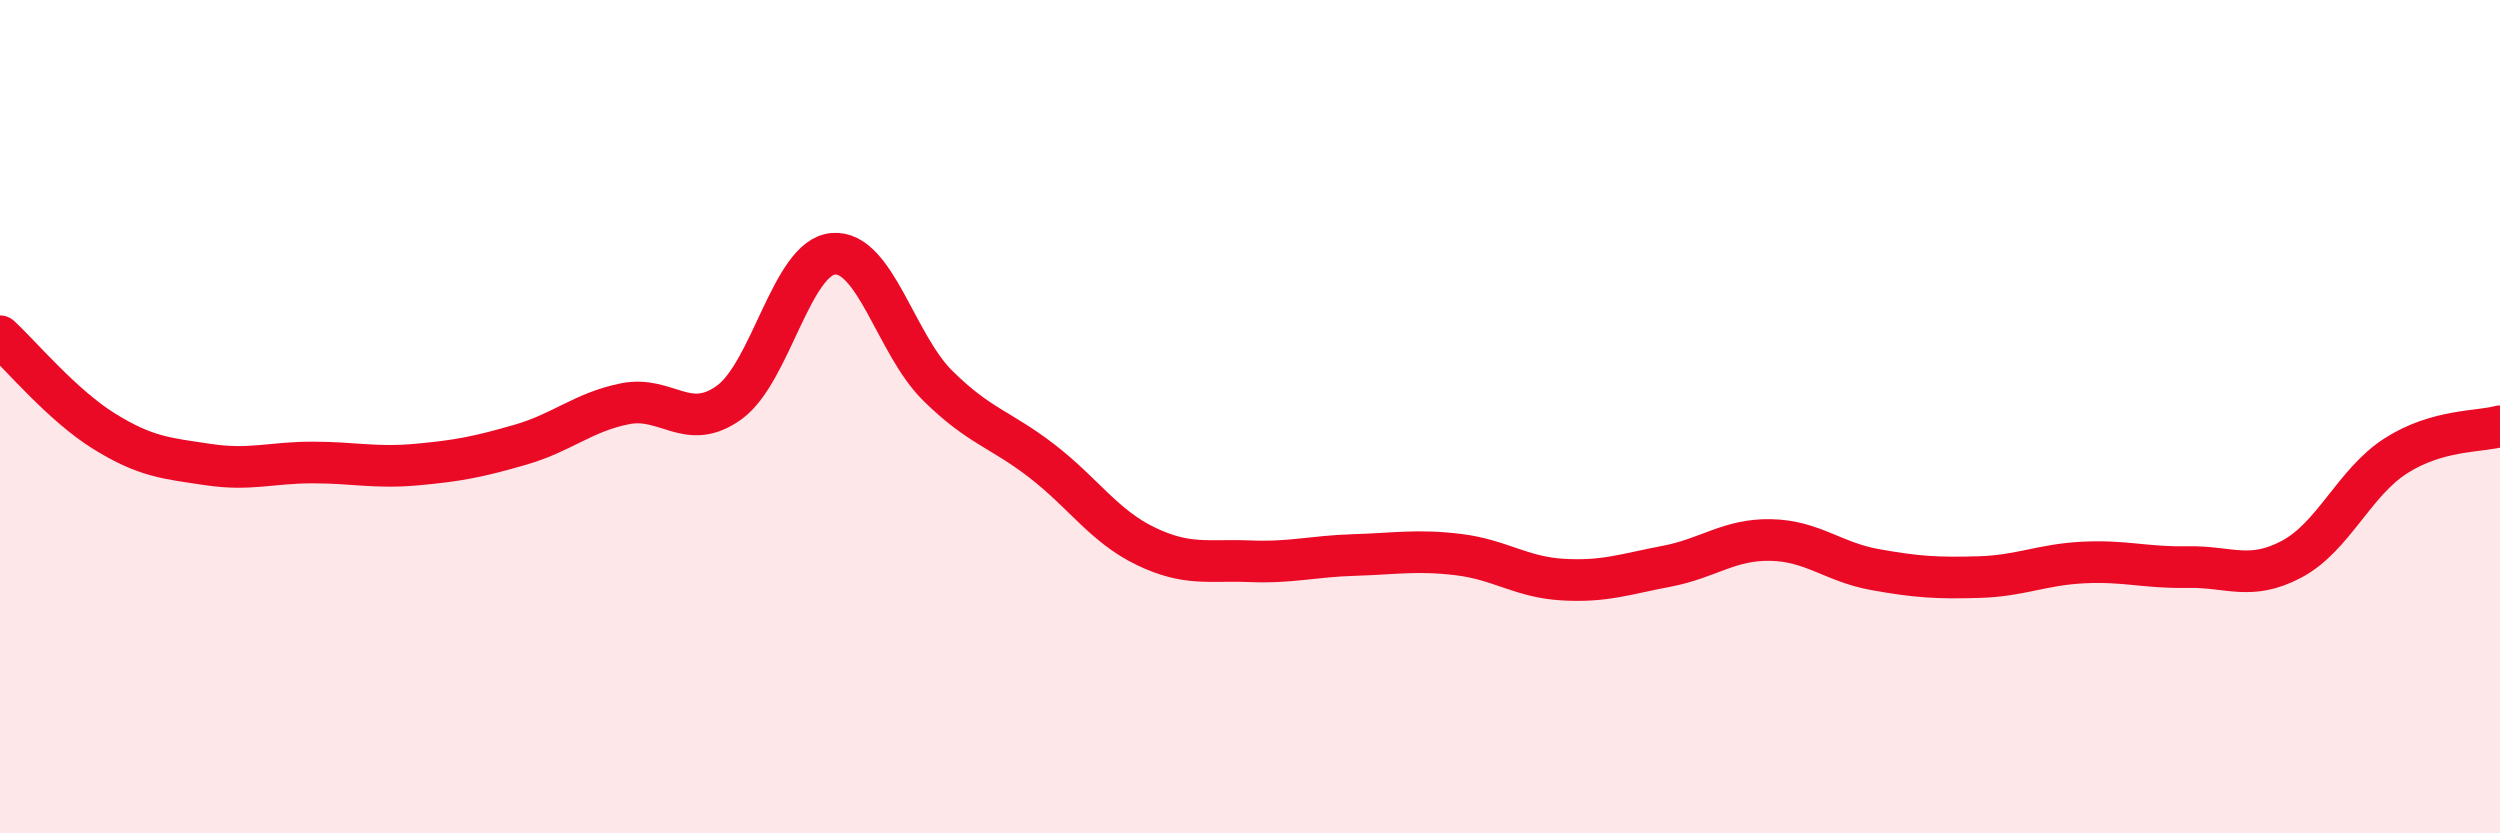 
    <svg width="60" height="20" viewBox="0 0 60 20" xmlns="http://www.w3.org/2000/svg">
      <path
        d="M 0,8.07 C 0.5,8.53 1.5,9.73 2.5,10.35 C 3.5,10.97 4,11 5,11.15 C 6,11.3 6.5,11.1 7.5,11.1 C 8.5,11.1 9,11.24 10,11.15 C 11,11.06 11.5,10.96 12.5,10.67 C 13.5,10.38 14,9.89 15,9.69 C 16,9.49 16.5,10.38 17.5,9.66 C 18.5,8.94 19,6.17 20,6.09 C 21,6.01 21.5,8.26 22.5,9.25 C 23.5,10.24 24,10.29 25,11.06 C 26,11.83 26.5,12.63 27.5,13.11 C 28.5,13.59 29,13.43 30,13.47 C 31,13.51 31.5,13.35 32.5,13.32 C 33.5,13.29 34,13.19 35,13.31 C 36,13.43 36.5,13.85 37.5,13.91 C 38.5,13.97 39,13.78 40,13.59 C 41,13.4 41.5,12.94 42.5,12.96 C 43.5,12.98 44,13.49 45,13.67 C 46,13.85 46.5,13.88 47.5,13.85 C 48.5,13.82 49,13.55 50,13.5 C 51,13.45 51.5,13.63 52.5,13.61 C 53.5,13.59 54,13.95 55,13.42 C 56,12.89 56.5,11.58 57.5,10.94 C 58.5,10.3 59.5,10.37 60,10.23L60 20L0 20Z"
        fill="#EB0A25"
        opacity="0.1"
        stroke-linecap="round"
        stroke-linejoin="round"
      />
      <path
        d="M 0,8.07 C 0.5,8.53 1.5,9.73 2.5,10.35 C 3.5,10.97 4,11 5,11.15 C 6,11.3 6.5,11.1 7.5,11.1 C 8.5,11.1 9,11.24 10,11.15 C 11,11.06 11.5,10.96 12.5,10.67 C 13.5,10.38 14,9.89 15,9.69 C 16,9.49 16.5,10.38 17.5,9.66 C 18.5,8.94 19,6.17 20,6.09 C 21,6.01 21.5,8.26 22.5,9.25 C 23.5,10.24 24,10.29 25,11.06 C 26,11.83 26.5,12.63 27.5,13.11 C 28.5,13.59 29,13.43 30,13.47 C 31,13.51 31.5,13.35 32.5,13.32 C 33.5,13.29 34,13.19 35,13.31 C 36,13.43 36.5,13.85 37.5,13.91 C 38.5,13.97 39,13.78 40,13.59 C 41,13.4 41.5,12.94 42.5,12.96 C 43.5,12.98 44,13.49 45,13.67 C 46,13.85 46.5,13.88 47.5,13.85 C 48.5,13.82 49,13.55 50,13.5 C 51,13.45 51.5,13.63 52.5,13.61 C 53.5,13.59 54,13.95 55,13.42 C 56,12.89 56.5,11.58 57.5,10.94 C 58.5,10.3 59.5,10.37 60,10.23"
        stroke="#EB0A25"
        stroke-width="1"
        fill="none"
        stroke-linecap="round"
        stroke-linejoin="round"
      />
    </svg>
  